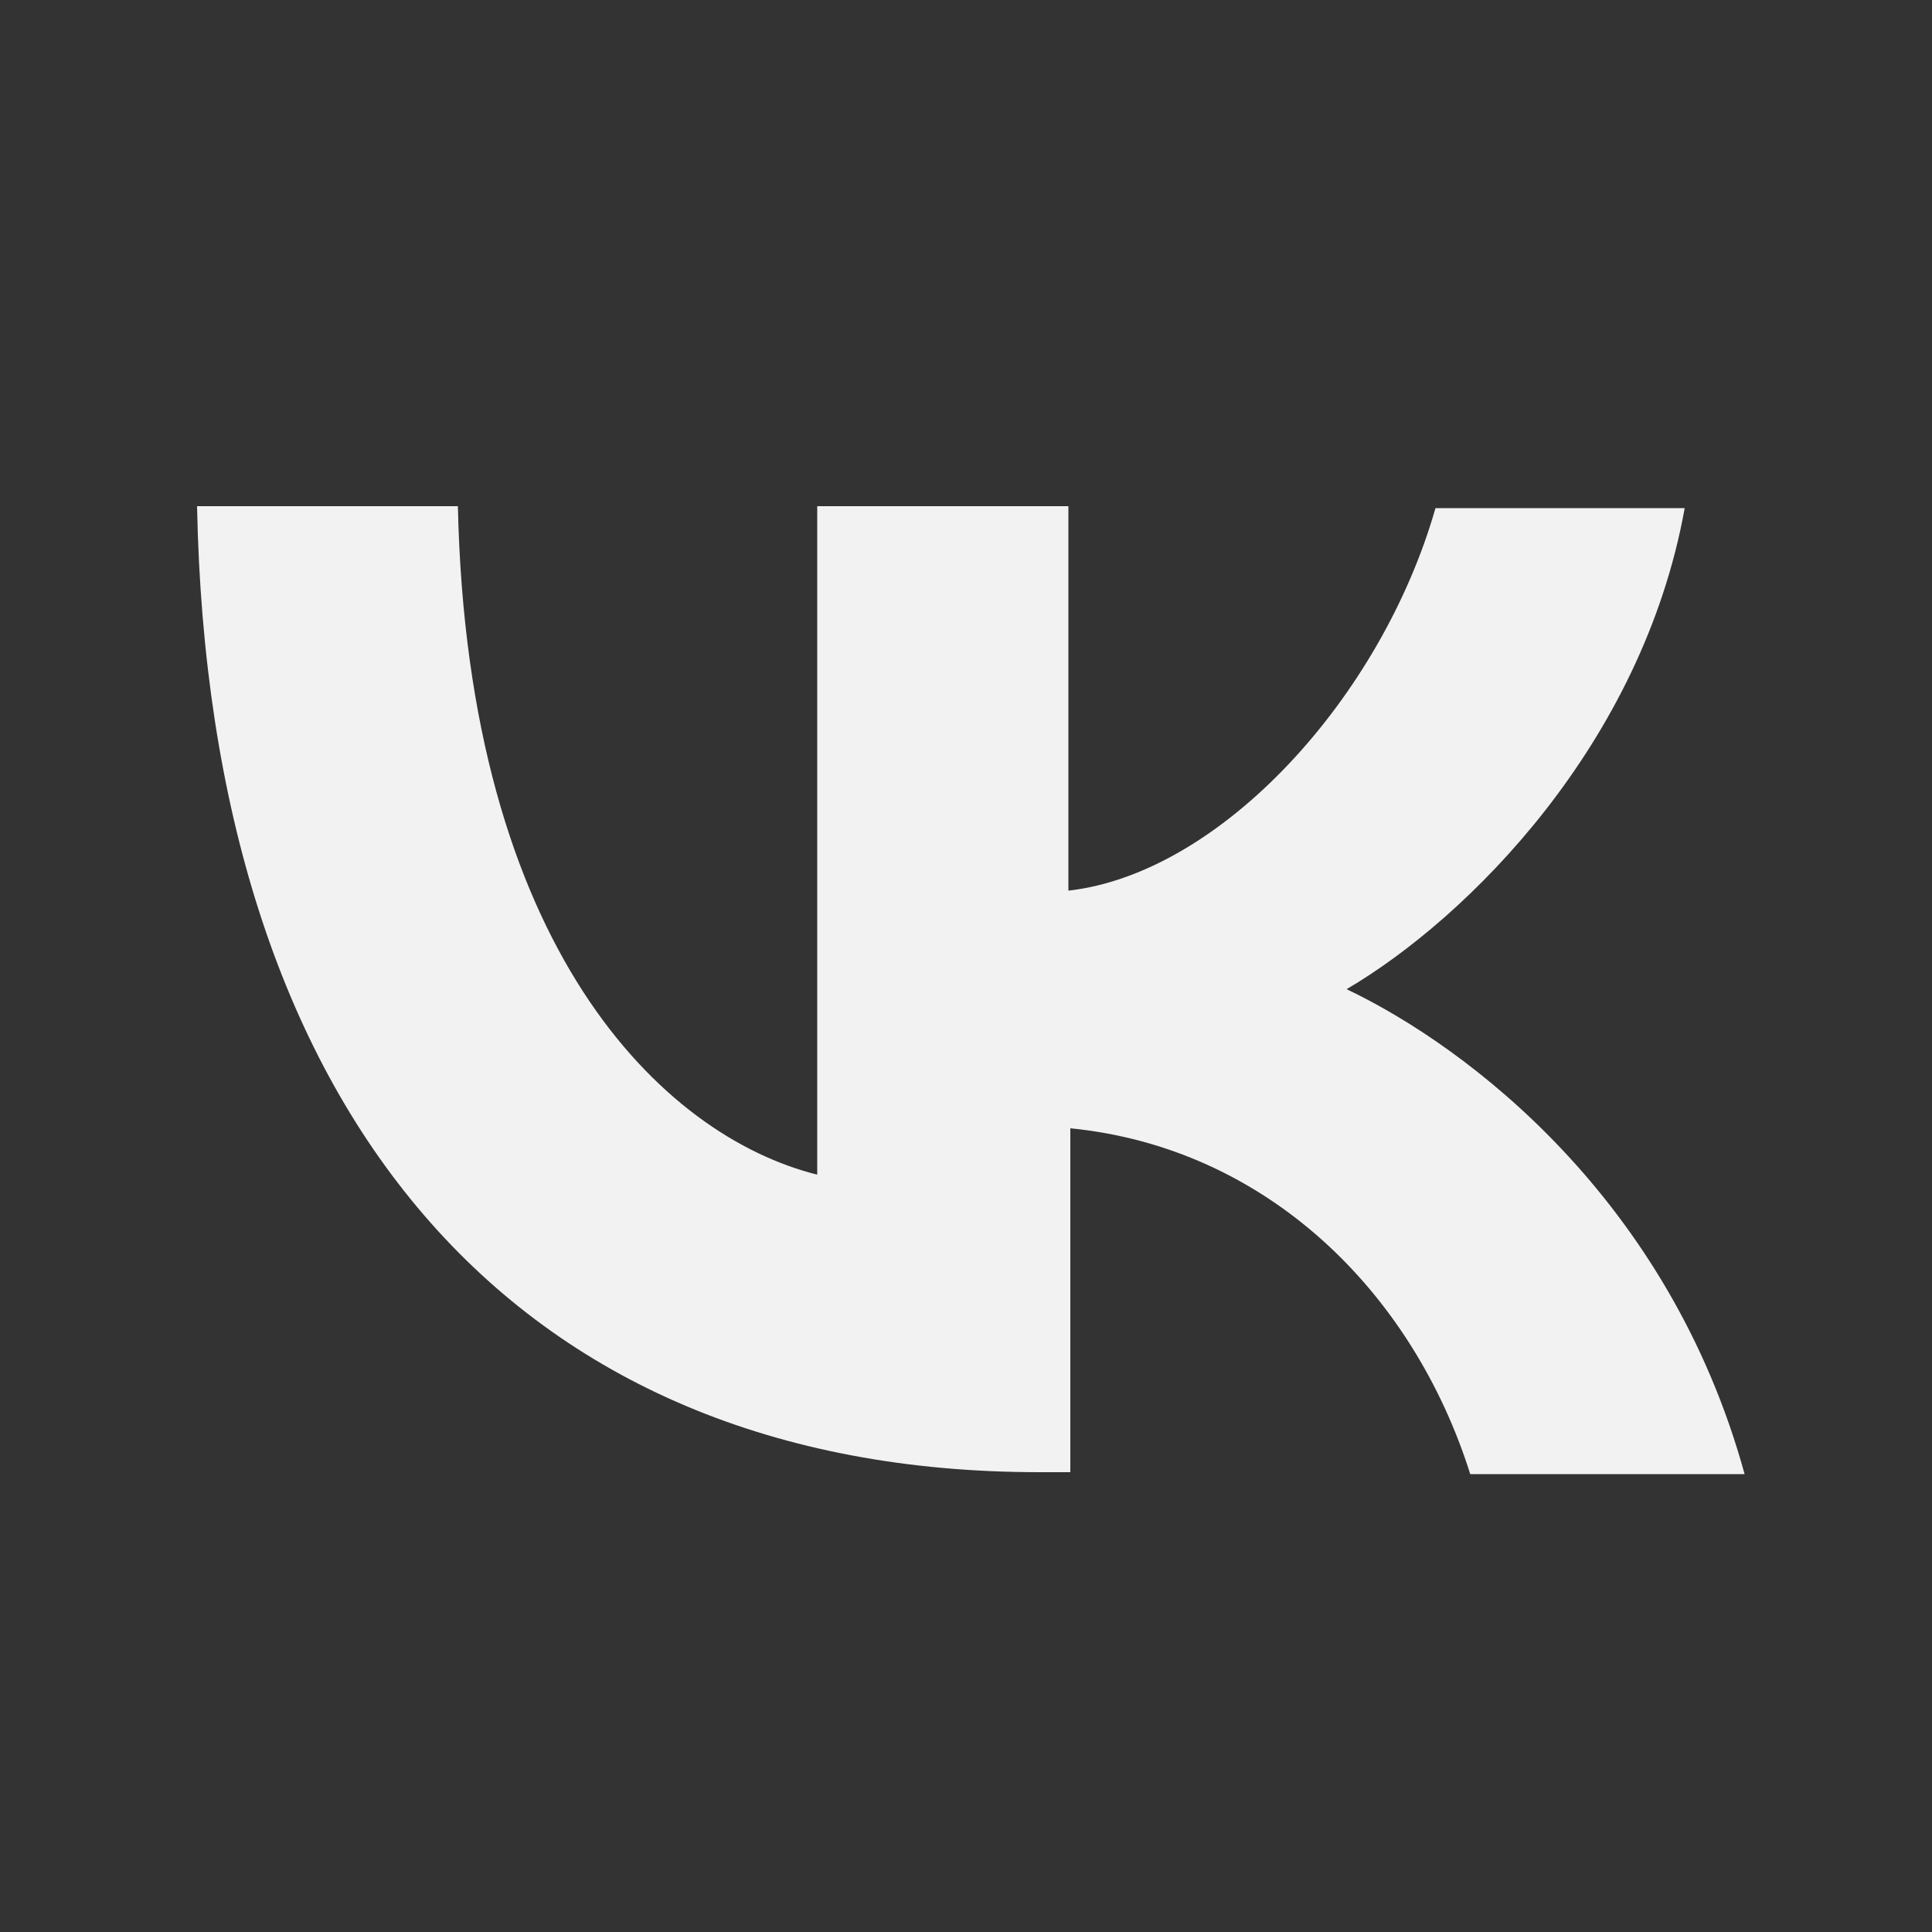 <?xml version="1.0" encoding="UTF-8"?> <!-- Generator: Adobe Illustrator 27.4.1, SVG Export Plug-In . SVG Version: 6.00 Build 0) --> <svg xmlns="http://www.w3.org/2000/svg" xmlns:xlink="http://www.w3.org/1999/xlink" id="Layer_1" x="0px" y="0px" width="100px" height="100px" viewBox="0 0 100 100" style="enable-background:new 0 0 100 100;" xml:space="preserve"><rect x="0" y="0" width="100" height="100" fill="#333333" stroke="none"/> <style type="text/css"> .st0{fill-rule:evenodd;clip-rule:evenodd;fill:#F2F2F2;} </style> <path class="st0" d="M69.7,51.2C76,47.5,85,38.5,87.2,26.3H74.3c-2.8,9.8-11.1,18.9-19,19.8V26.2h-13v34.6c-8-2-18.1-11.7-18.6-34.6 H10.2c0.6,31.2,16.2,50,43.6,50h1.6V58.4c10.1,1,17.7,8.4,20.7,17.9h14.2C86.4,62.1,76,54.2,69.7,51.2z"></path> </svg> 